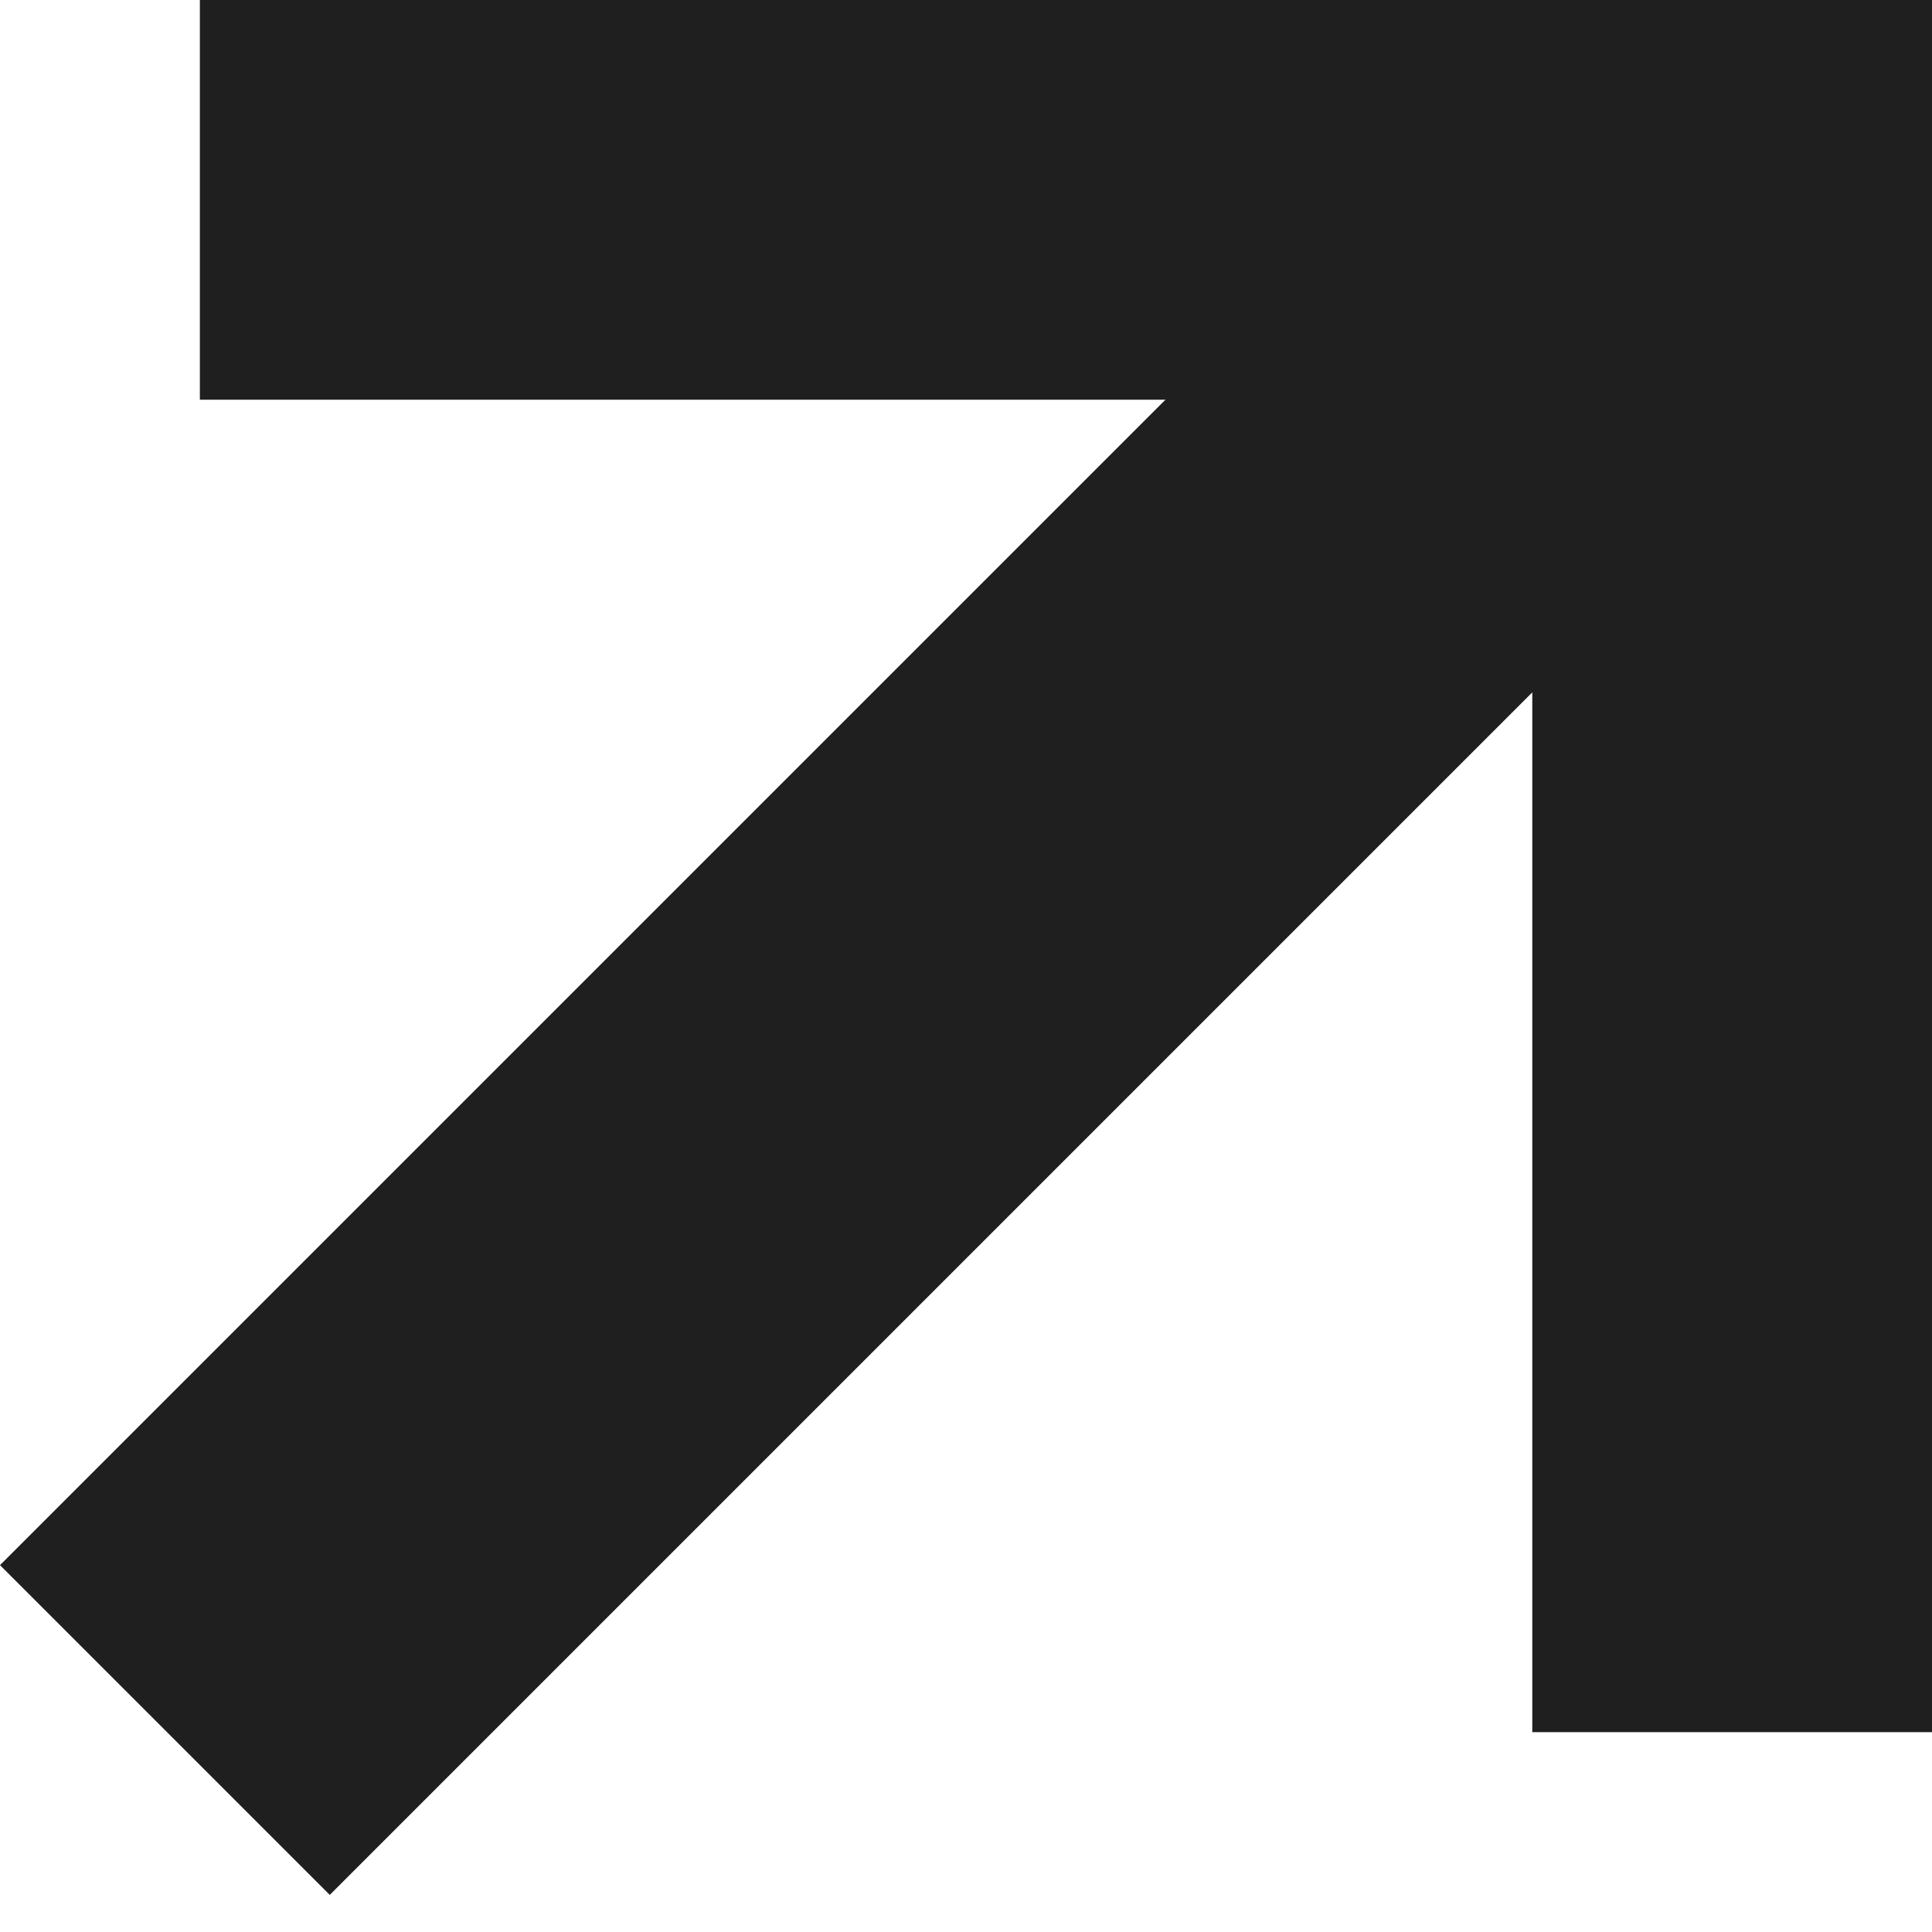 <?xml version="1.0" encoding="UTF-8"?> <svg xmlns="http://www.w3.org/2000/svg" width="18" height="18" viewBox="0 0 18 18" fill="none"> <rect y="14.582" width="19.242" height="4.345" transform="rotate(-45 0 14.582)" fill="#1F1F1F"></rect> <rect x="14.276" y="16.138" width="16.138" height="3.724" transform="rotate(-90 14.276 16.138)" fill="#1F1F1F"></rect> <rect x="1.862" width="16.138" height="3.724" fill="#1F1F1F"></rect> </svg> 